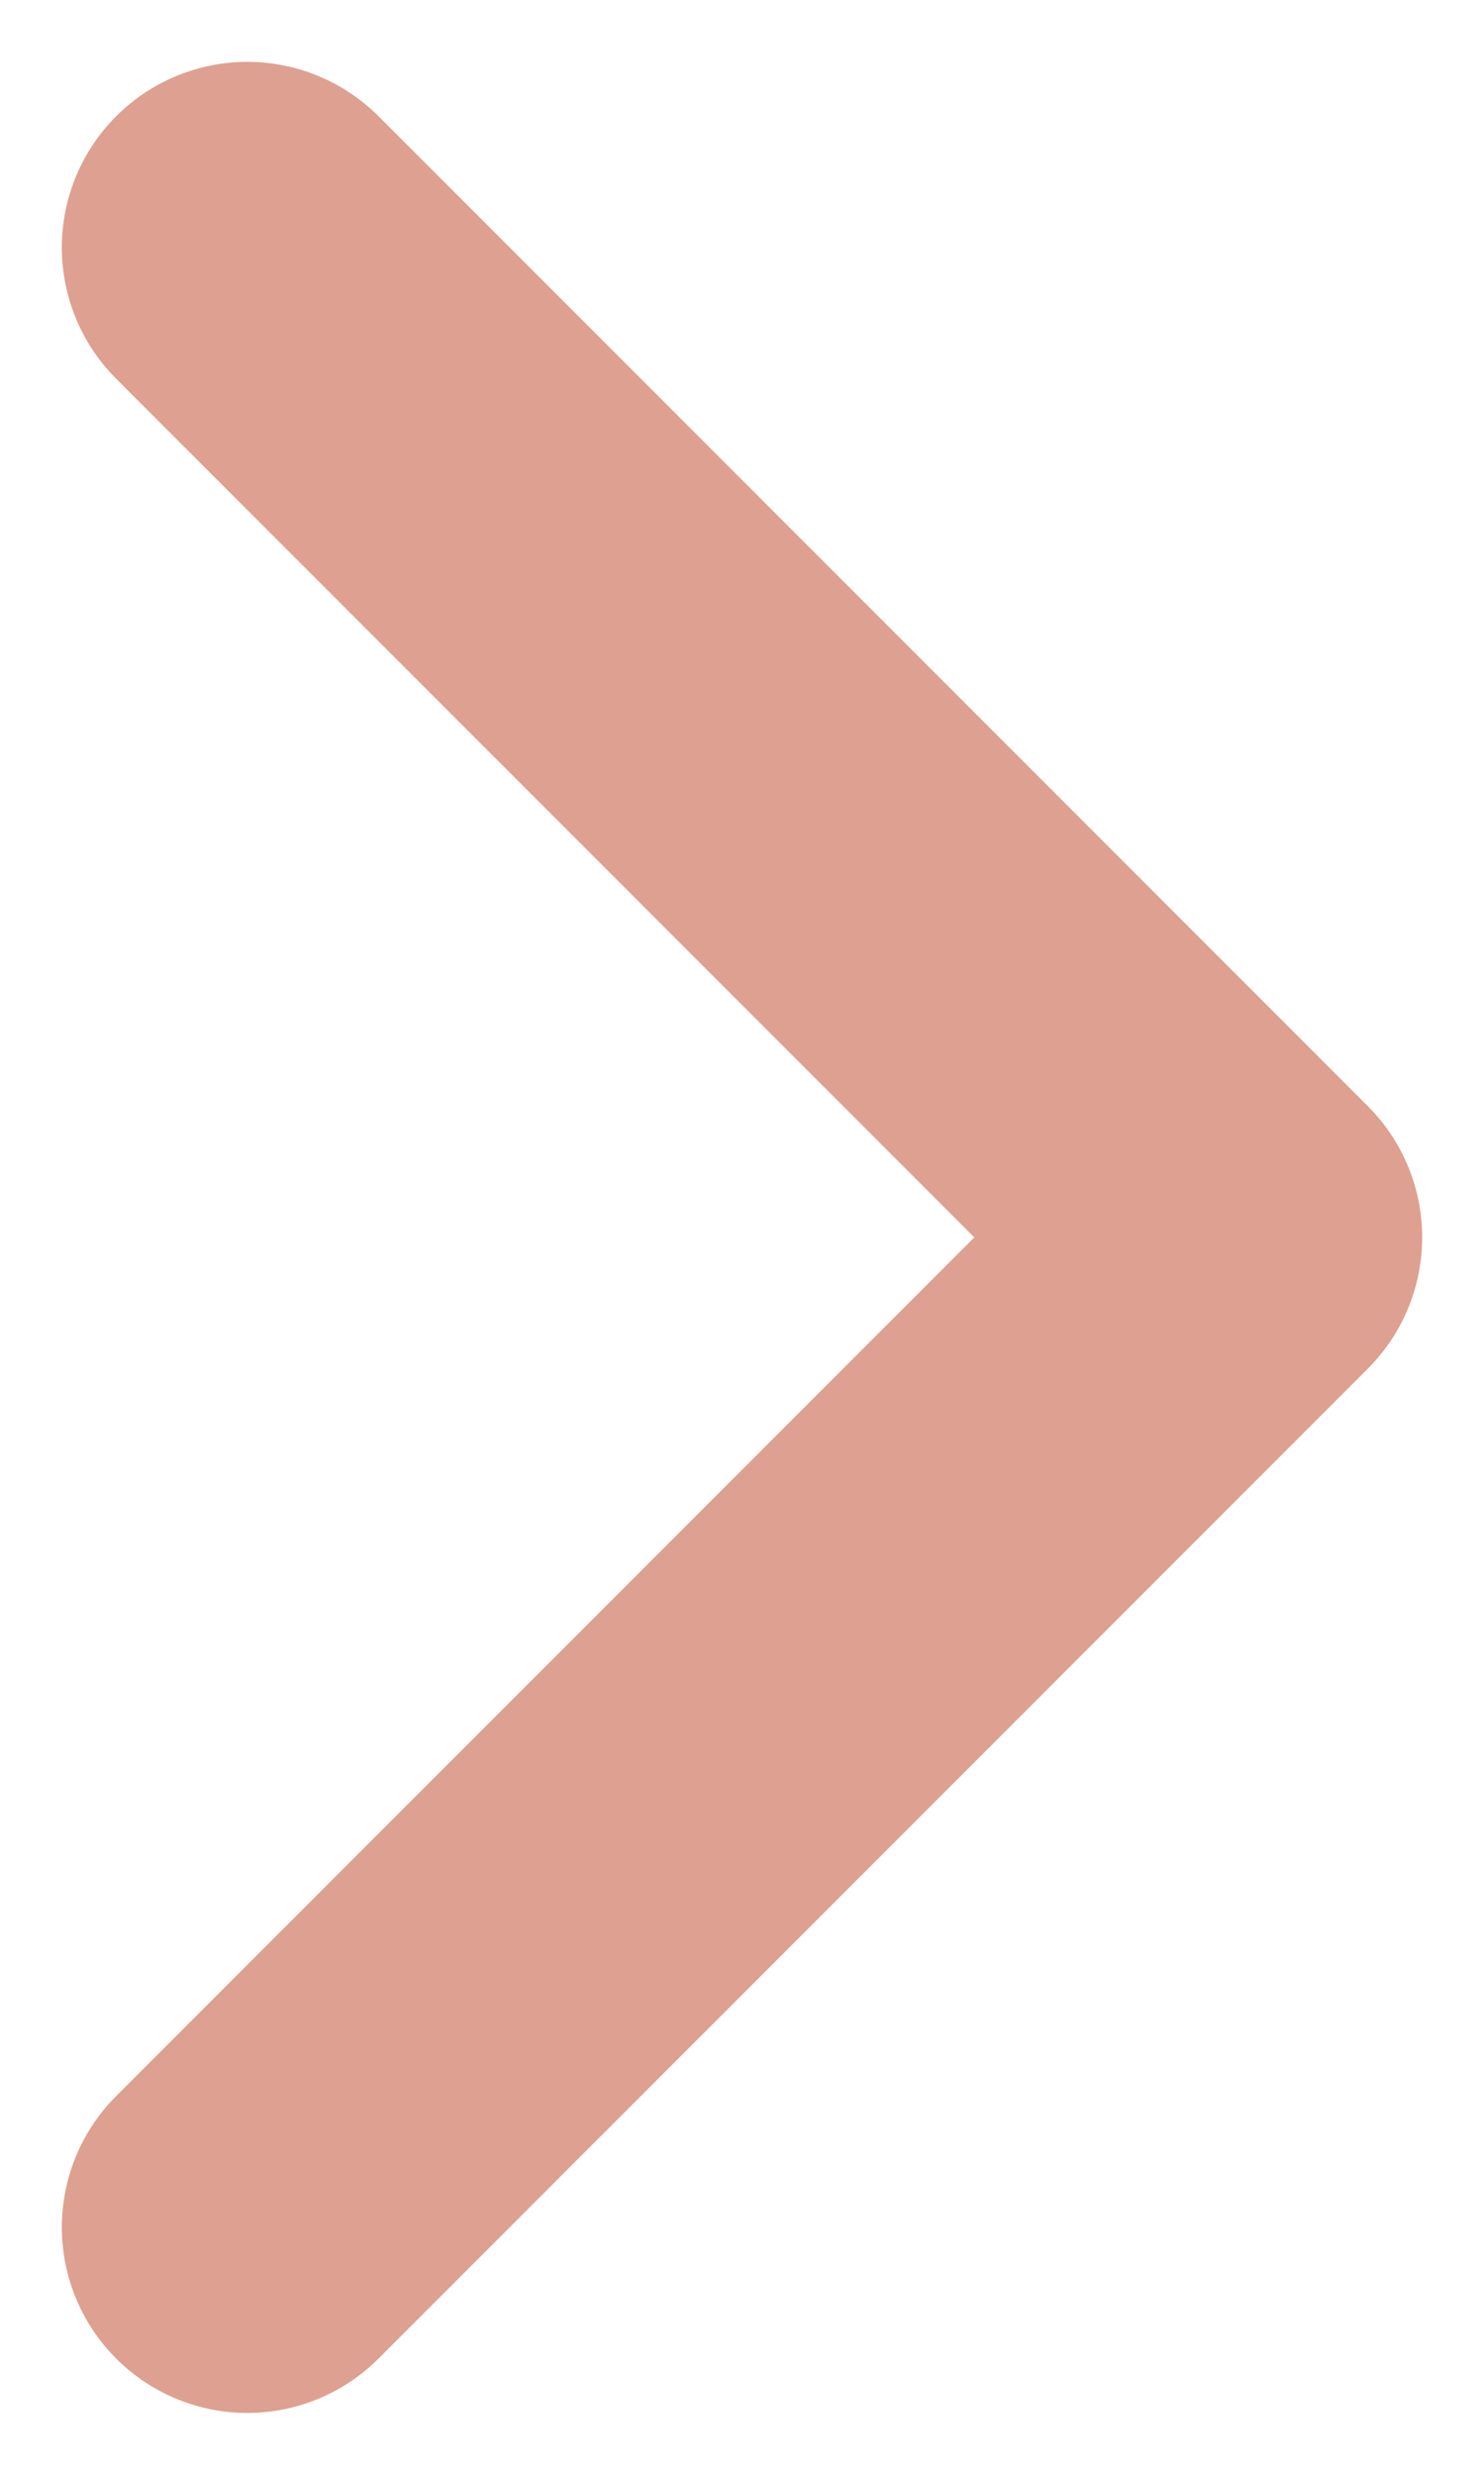 <svg width="6" height="10" viewBox="0 0 6 10" fill="none" xmlns="http://www.w3.org/2000/svg">
<path d="M1 9L5 5L1 1" stroke="#DEA090" stroke-width="1.5" stroke-linecap="round" stroke-linejoin="round"/>
</svg>
